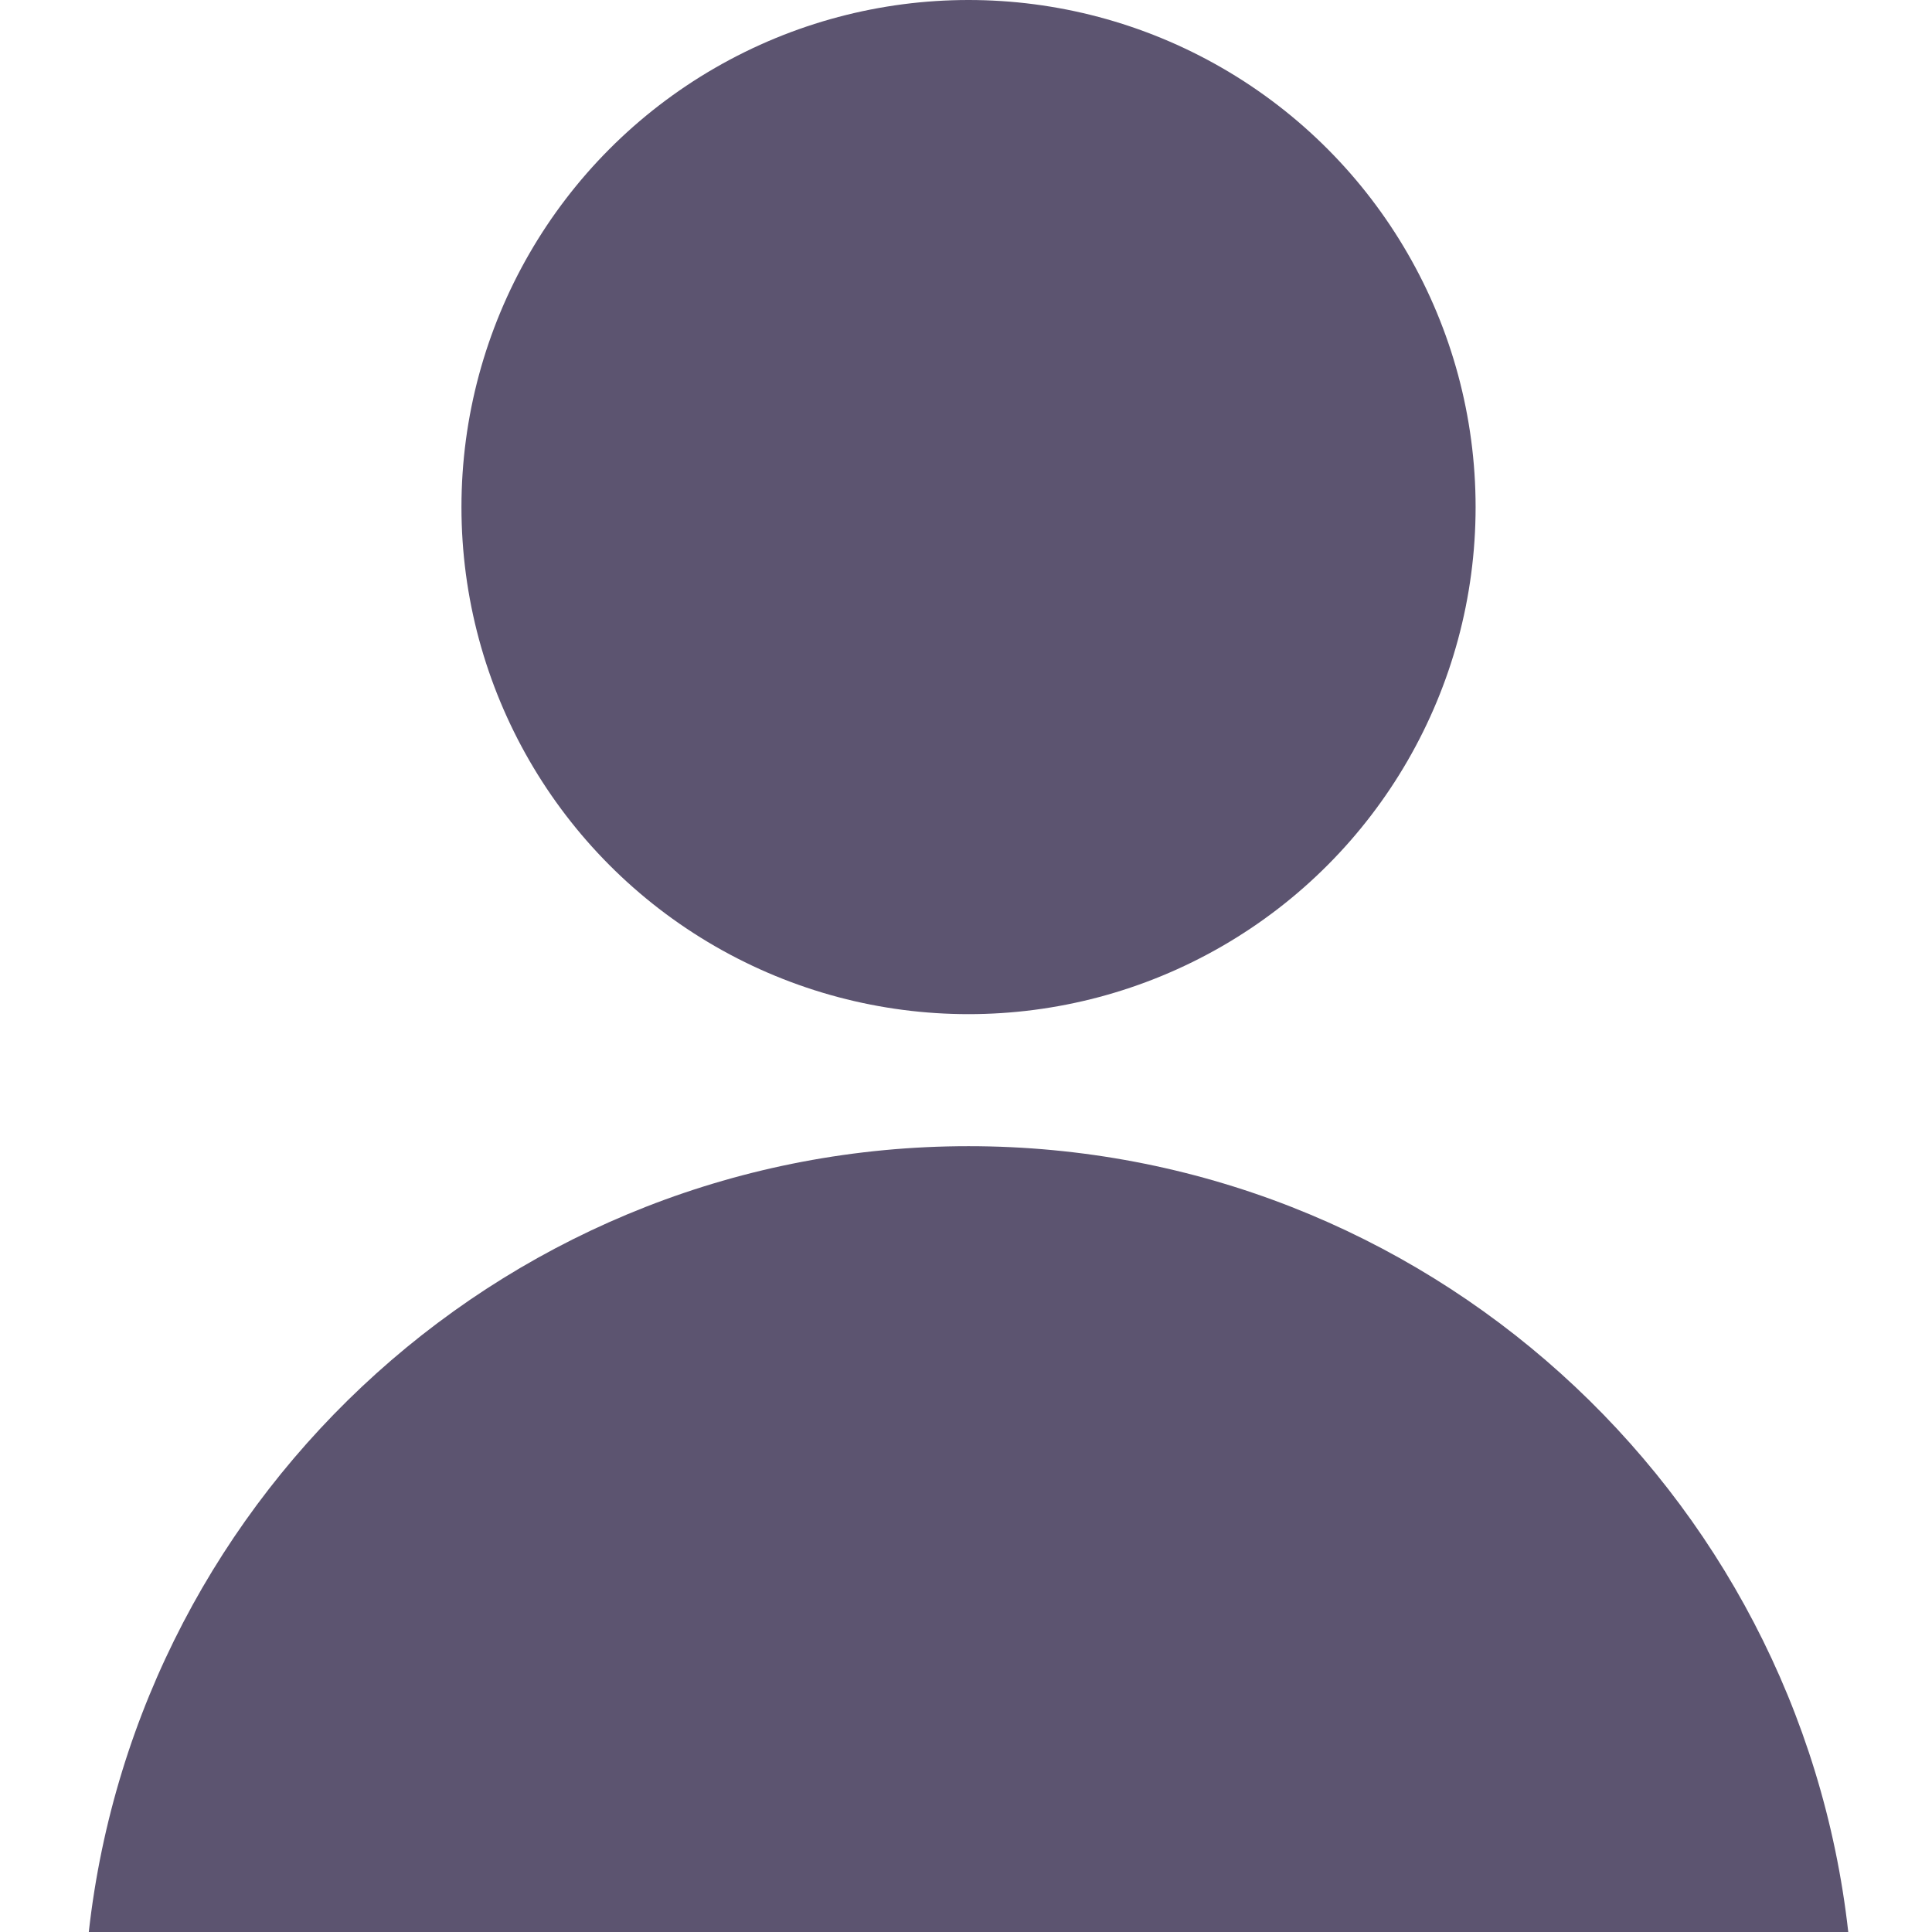 <?xml version="1.0" encoding="UTF-8"?>
<svg id="Layer_1" data-name="Layer 1" xmlns="http://www.w3.org/2000/svg" viewBox="0 0 512 512">
  <defs>
    <style>
      .cls-1 {
        fill: #5c5470;
        stroke-width: 0px;
      }
    </style>
  </defs>
  <circle class="cls-1" cx="256.67" cy="134.38" r="134.38"/>
  <path class="cls-1" d="m489.81,512c-13.11-117.16-112.48-208.25-233.14-208.25S36.64,394.84,23.53,512h466.27Z"/>
</svg>